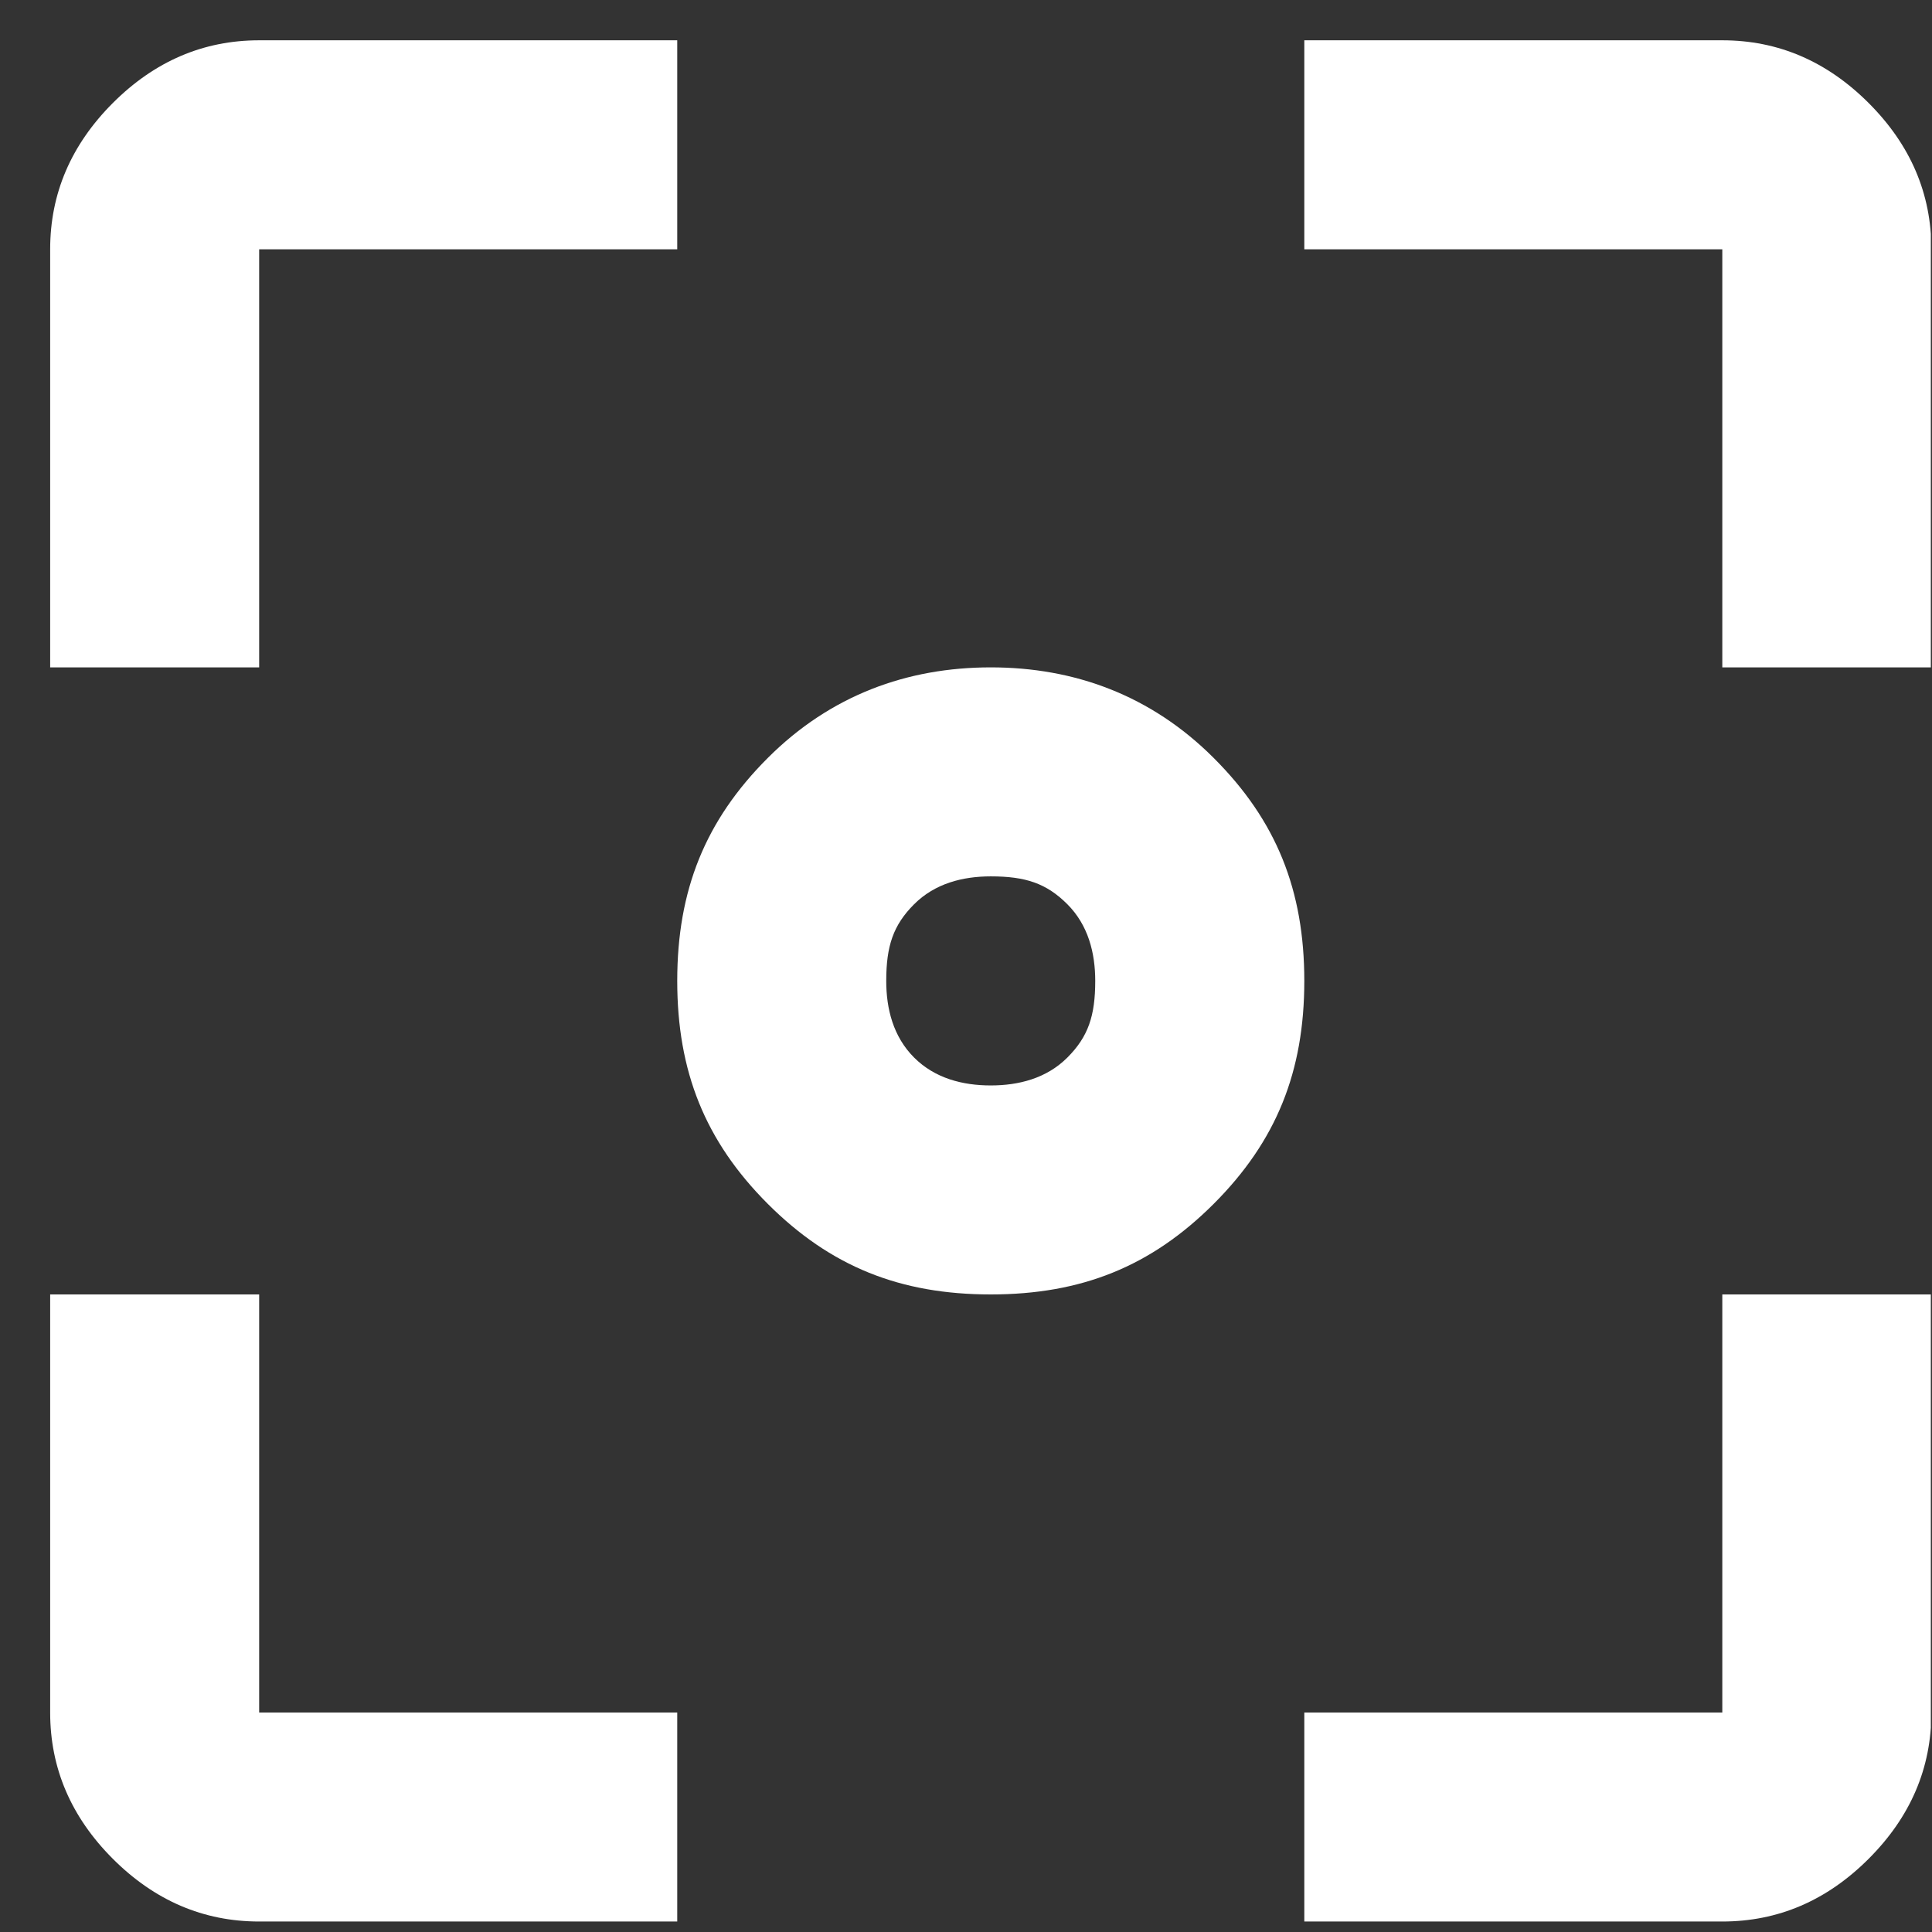<?xml version="1.0" encoding="UTF-8"?>
<svg xmlns="http://www.w3.org/2000/svg" width="28" height="28" viewBox="0 0 28 28" fill="none">
  <rect x="0" y="0" width="28" height="28" fill="#333333" stroke="none"/>
  <g id="Frame" clip-path="url(#clip0_295_6149)">
    <path id="Vector" d="M24.961 9.672V3.613H18.903V0.584H24.961C25.769 0.584 26.476 0.887 27.082 1.493C27.688 2.099 27.991 2.805 27.991 3.613V9.672H24.961ZM0.727 9.672V3.613C0.727 2.805 1.03 2.099 1.635 1.493C2.241 0.887 2.948 0.584 3.756 0.584H9.815V3.613H3.756V9.672H0.727ZM18.903 27.848V24.819H24.961V18.76H27.991V24.819C27.991 25.627 27.688 26.333 27.082 26.939C26.476 27.545 25.769 27.848 24.961 27.848H18.903ZM3.756 27.848C2.948 27.848 2.241 27.545 1.635 26.939C1.03 26.333 0.727 25.627 0.727 24.819V18.76H3.756V24.819H9.815V27.848H3.756ZM14.359 15.731C14.762 15.731 15.166 15.63 15.469 15.327C15.772 15.024 15.873 14.721 15.873 14.216C15.873 13.812 15.772 13.408 15.469 13.105C15.166 12.802 14.864 12.701 14.359 12.701C13.955 12.701 13.551 12.802 13.248 13.105C12.945 13.408 12.844 13.711 12.844 14.216C12.844 14.62 12.945 15.024 13.248 15.327C13.551 15.63 13.955 15.731 14.359 15.731ZM14.359 18.76C13.046 18.76 12.036 18.356 11.127 17.447C10.219 16.538 9.815 15.529 9.815 14.216C9.815 12.903 10.219 11.893 11.127 10.985C12.036 10.076 13.147 9.672 14.359 9.672C15.57 9.672 16.681 10.076 17.59 10.985C18.499 11.893 18.903 12.903 18.903 14.216C18.903 15.529 18.499 16.538 17.59 17.447C16.681 18.356 15.671 18.76 14.359 18.76Z" fill="white"></path>
  </g>
  <defs>
    <clipPath id="clip0_295_6149">
      <rect width="27.264" height="27.264" fill="white" transform="translate(0.719 0.584)"></rect>
    </clipPath>
  </defs>
</svg>
